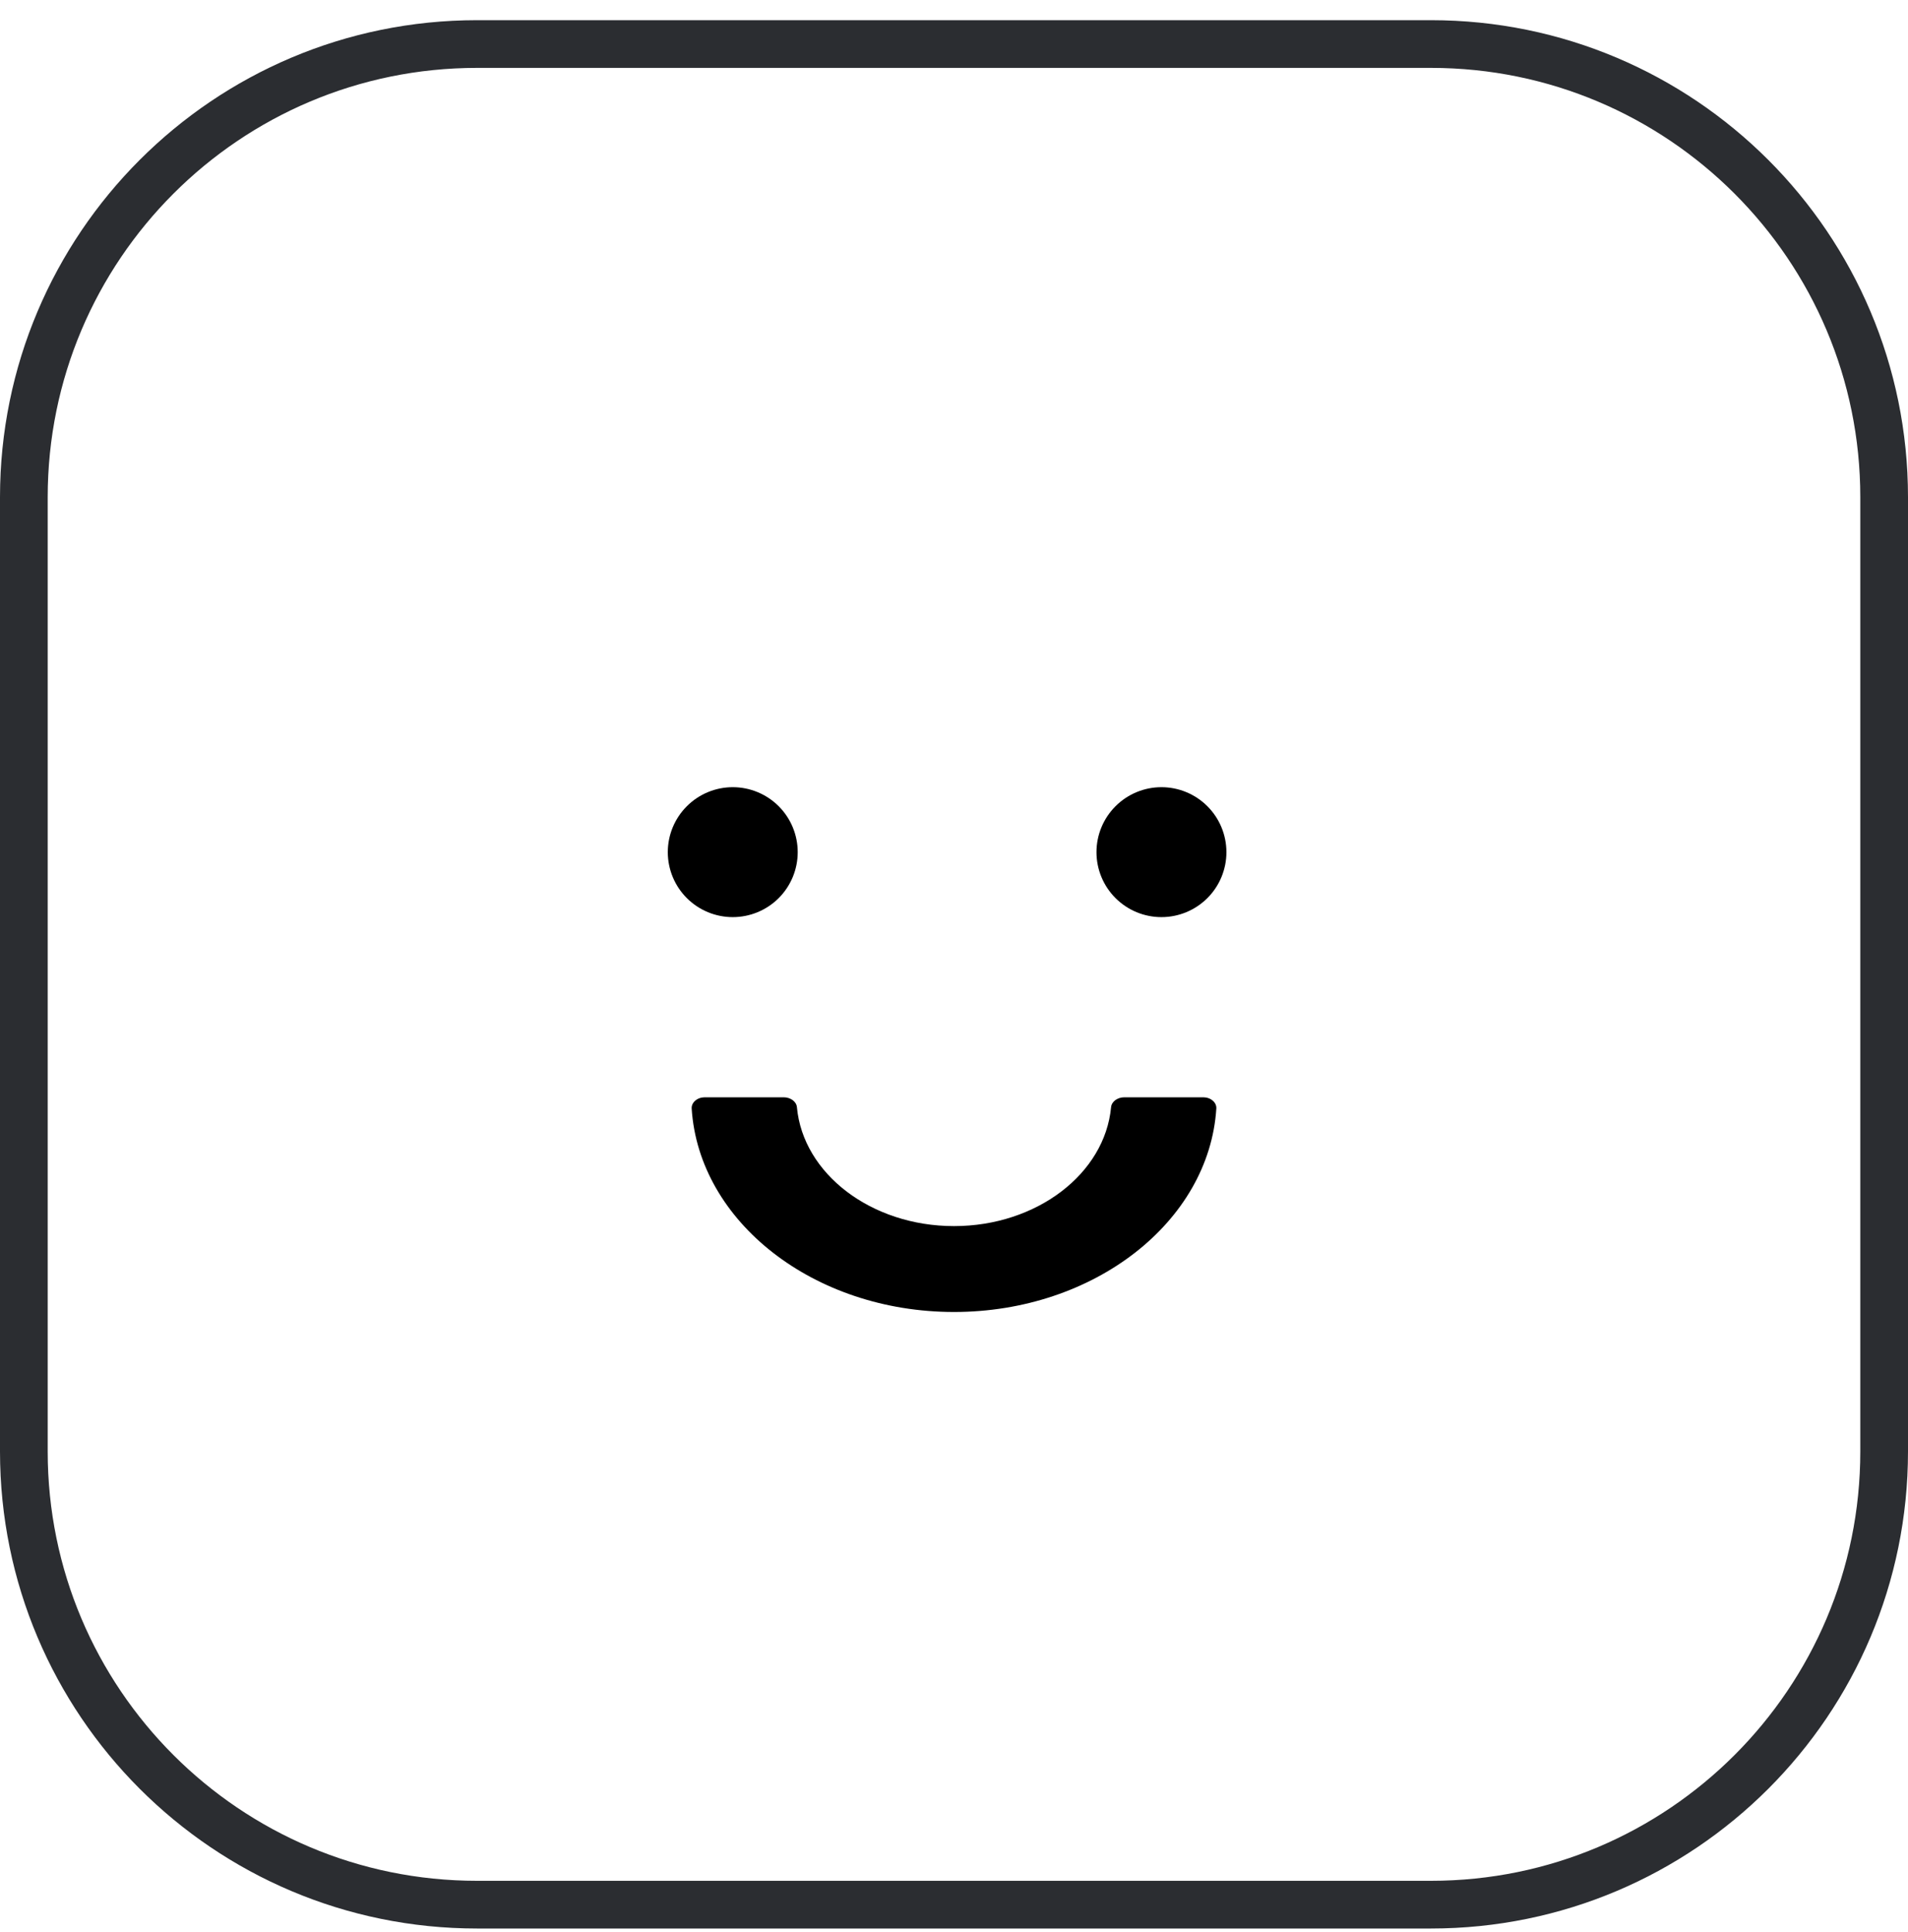 <svg width="80" height="81" viewBox="0 0 80 81" fill="none" xmlns="http://www.w3.org/2000/svg">
<g clip-path="url(#clip0_341_563)">
<path d="M60 1.846H20C9.507 1.846 1 10.353 1 20.846V60.846C1 71.34 9.507 79.846 20 79.846H60C70.493 79.846 79 71.34 79 60.846V20.846C79 10.353 70.493 1.846 60 1.846Z" stroke="#2B2D31" stroke-width="2"/>
<path d="M45.974 35.724C45.974 36.446 46.261 37.139 46.772 37.65C47.283 38.16 47.975 38.447 48.698 38.447C49.42 38.447 50.113 38.16 50.624 37.65C51.135 37.139 51.422 36.446 51.422 35.724C51.422 35.001 51.135 34.309 50.624 33.798C50.113 33.287 49.42 33 48.698 33C47.975 33 47.283 33.287 46.772 33.798C46.261 34.309 45.974 35.001 45.974 35.724Z" fill="black"/>
<path d="M28.798 37.65C28.287 37.139 28 36.446 28 35.724C28 35.001 28.287 34.309 28.798 33.798C29.309 33.287 30.001 33 30.724 33C31.446 33 32.139 33.287 32.65 33.798C33.16 34.309 33.447 35.001 33.447 35.724C33.447 36.446 33.16 37.139 32.65 37.65C32.139 38.16 31.446 38.447 30.724 38.447C30.001 38.447 29.309 38.16 28.798 37.65Z" fill="black"/>
<path d="M47.143 46H50.449C50.524 46 50.598 46.012 50.666 46.036C50.735 46.06 50.797 46.096 50.848 46.14C50.9 46.184 50.94 46.236 50.966 46.293C50.992 46.351 51.003 46.411 50.999 46.472C50.697 51.214 45.878 55 40 55C34.122 55 29.303 51.214 29.001 46.472C28.997 46.411 29.008 46.351 29.034 46.293C29.06 46.236 29.1 46.184 29.152 46.14C29.203 46.096 29.265 46.06 29.334 46.036C29.402 46.012 29.476 46 29.551 46H32.857C33.146 46 33.394 46.18 33.414 46.416C33.669 49.201 36.528 51.4 40 51.4C43.472 51.4 46.325 49.201 46.586 46.416C46.606 46.18 46.854 46 47.143 46Z" fill="black"/>
</g>
<defs>
<clipPath id="clip0_341_563">
<rect width="80" height="81" fill="white"/>
</clipPath>
</defs>
</svg>
